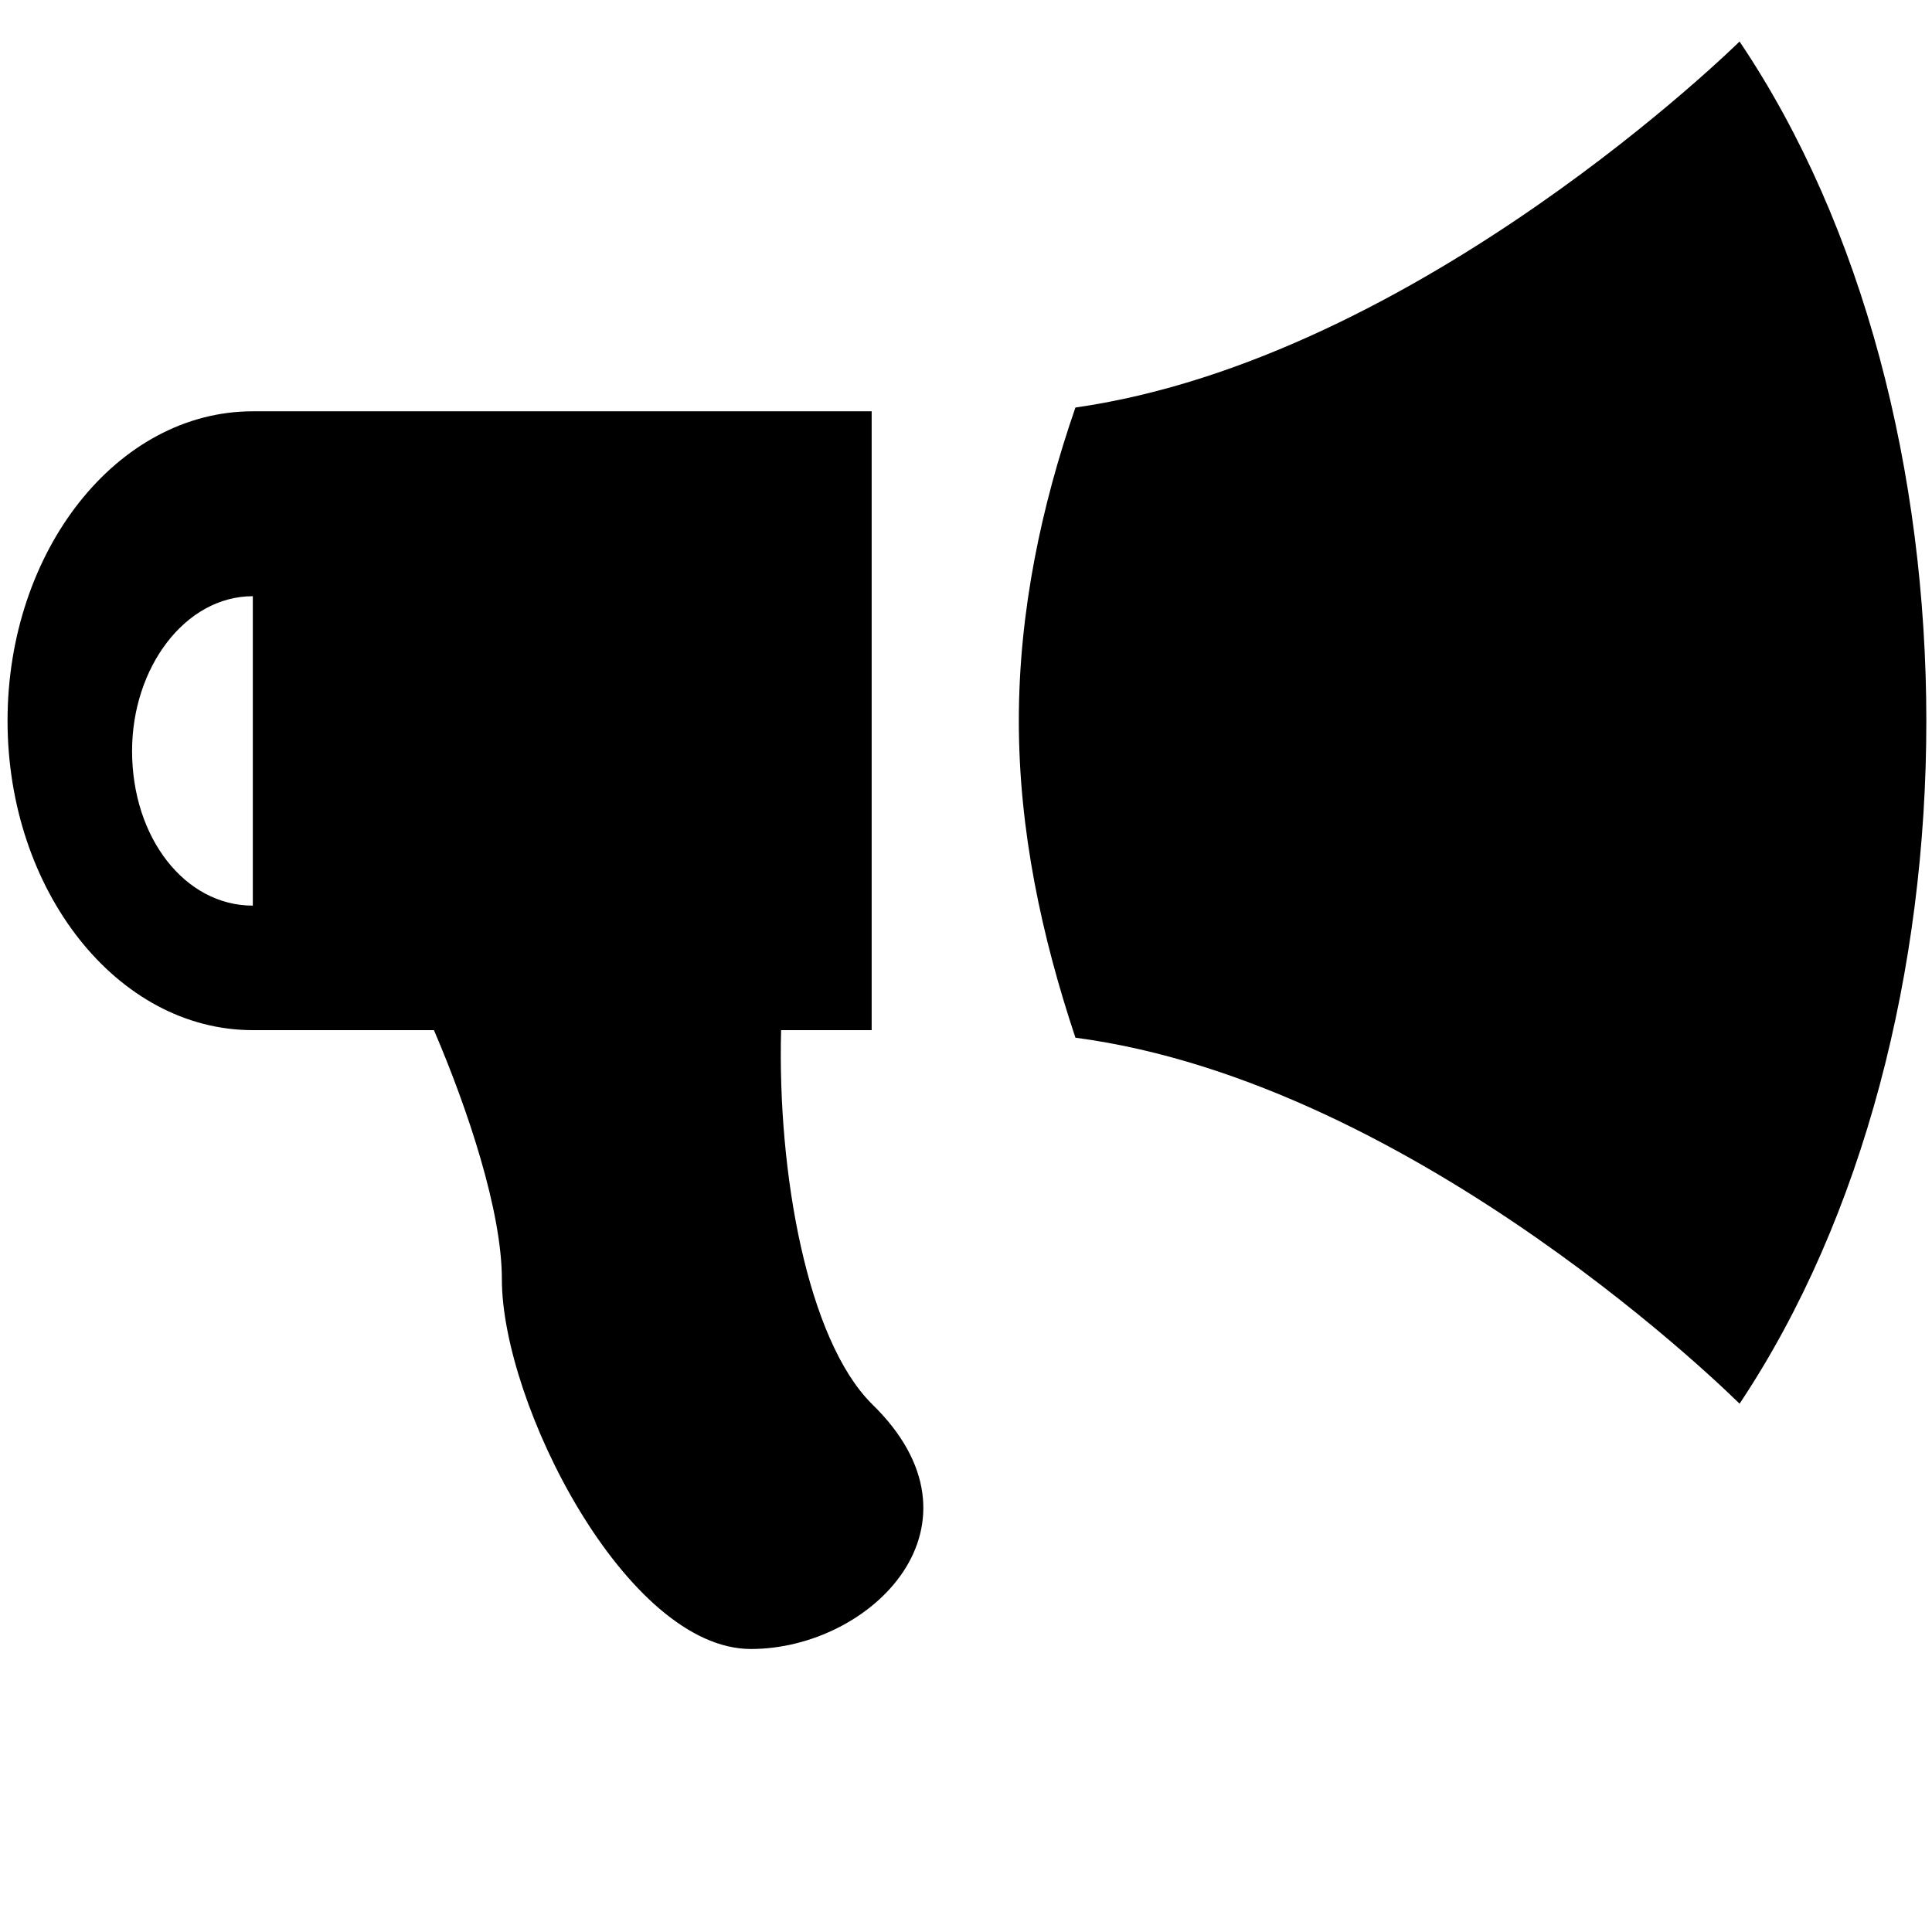 <svg xmlns="http://www.w3.org/2000/svg" viewBox="0 0 512 512"><path d="M461 11s-85 84-176 97c-9 26-15 54-15 83s6 57 15 84c91 12 176 97 176 97 66-99 66-263 0-361zM231 372c-17-17-25-61-24-99h24v-98-66H67c-36 0-65 37-65 82s29 82 65 82h48c9 21 18 48 18 66 0 33 33 98 66 98 32 0 65-33 32-65zM67 240c-18 0-32-18-32-41 0-22 14-41 32-41z"/></svg>